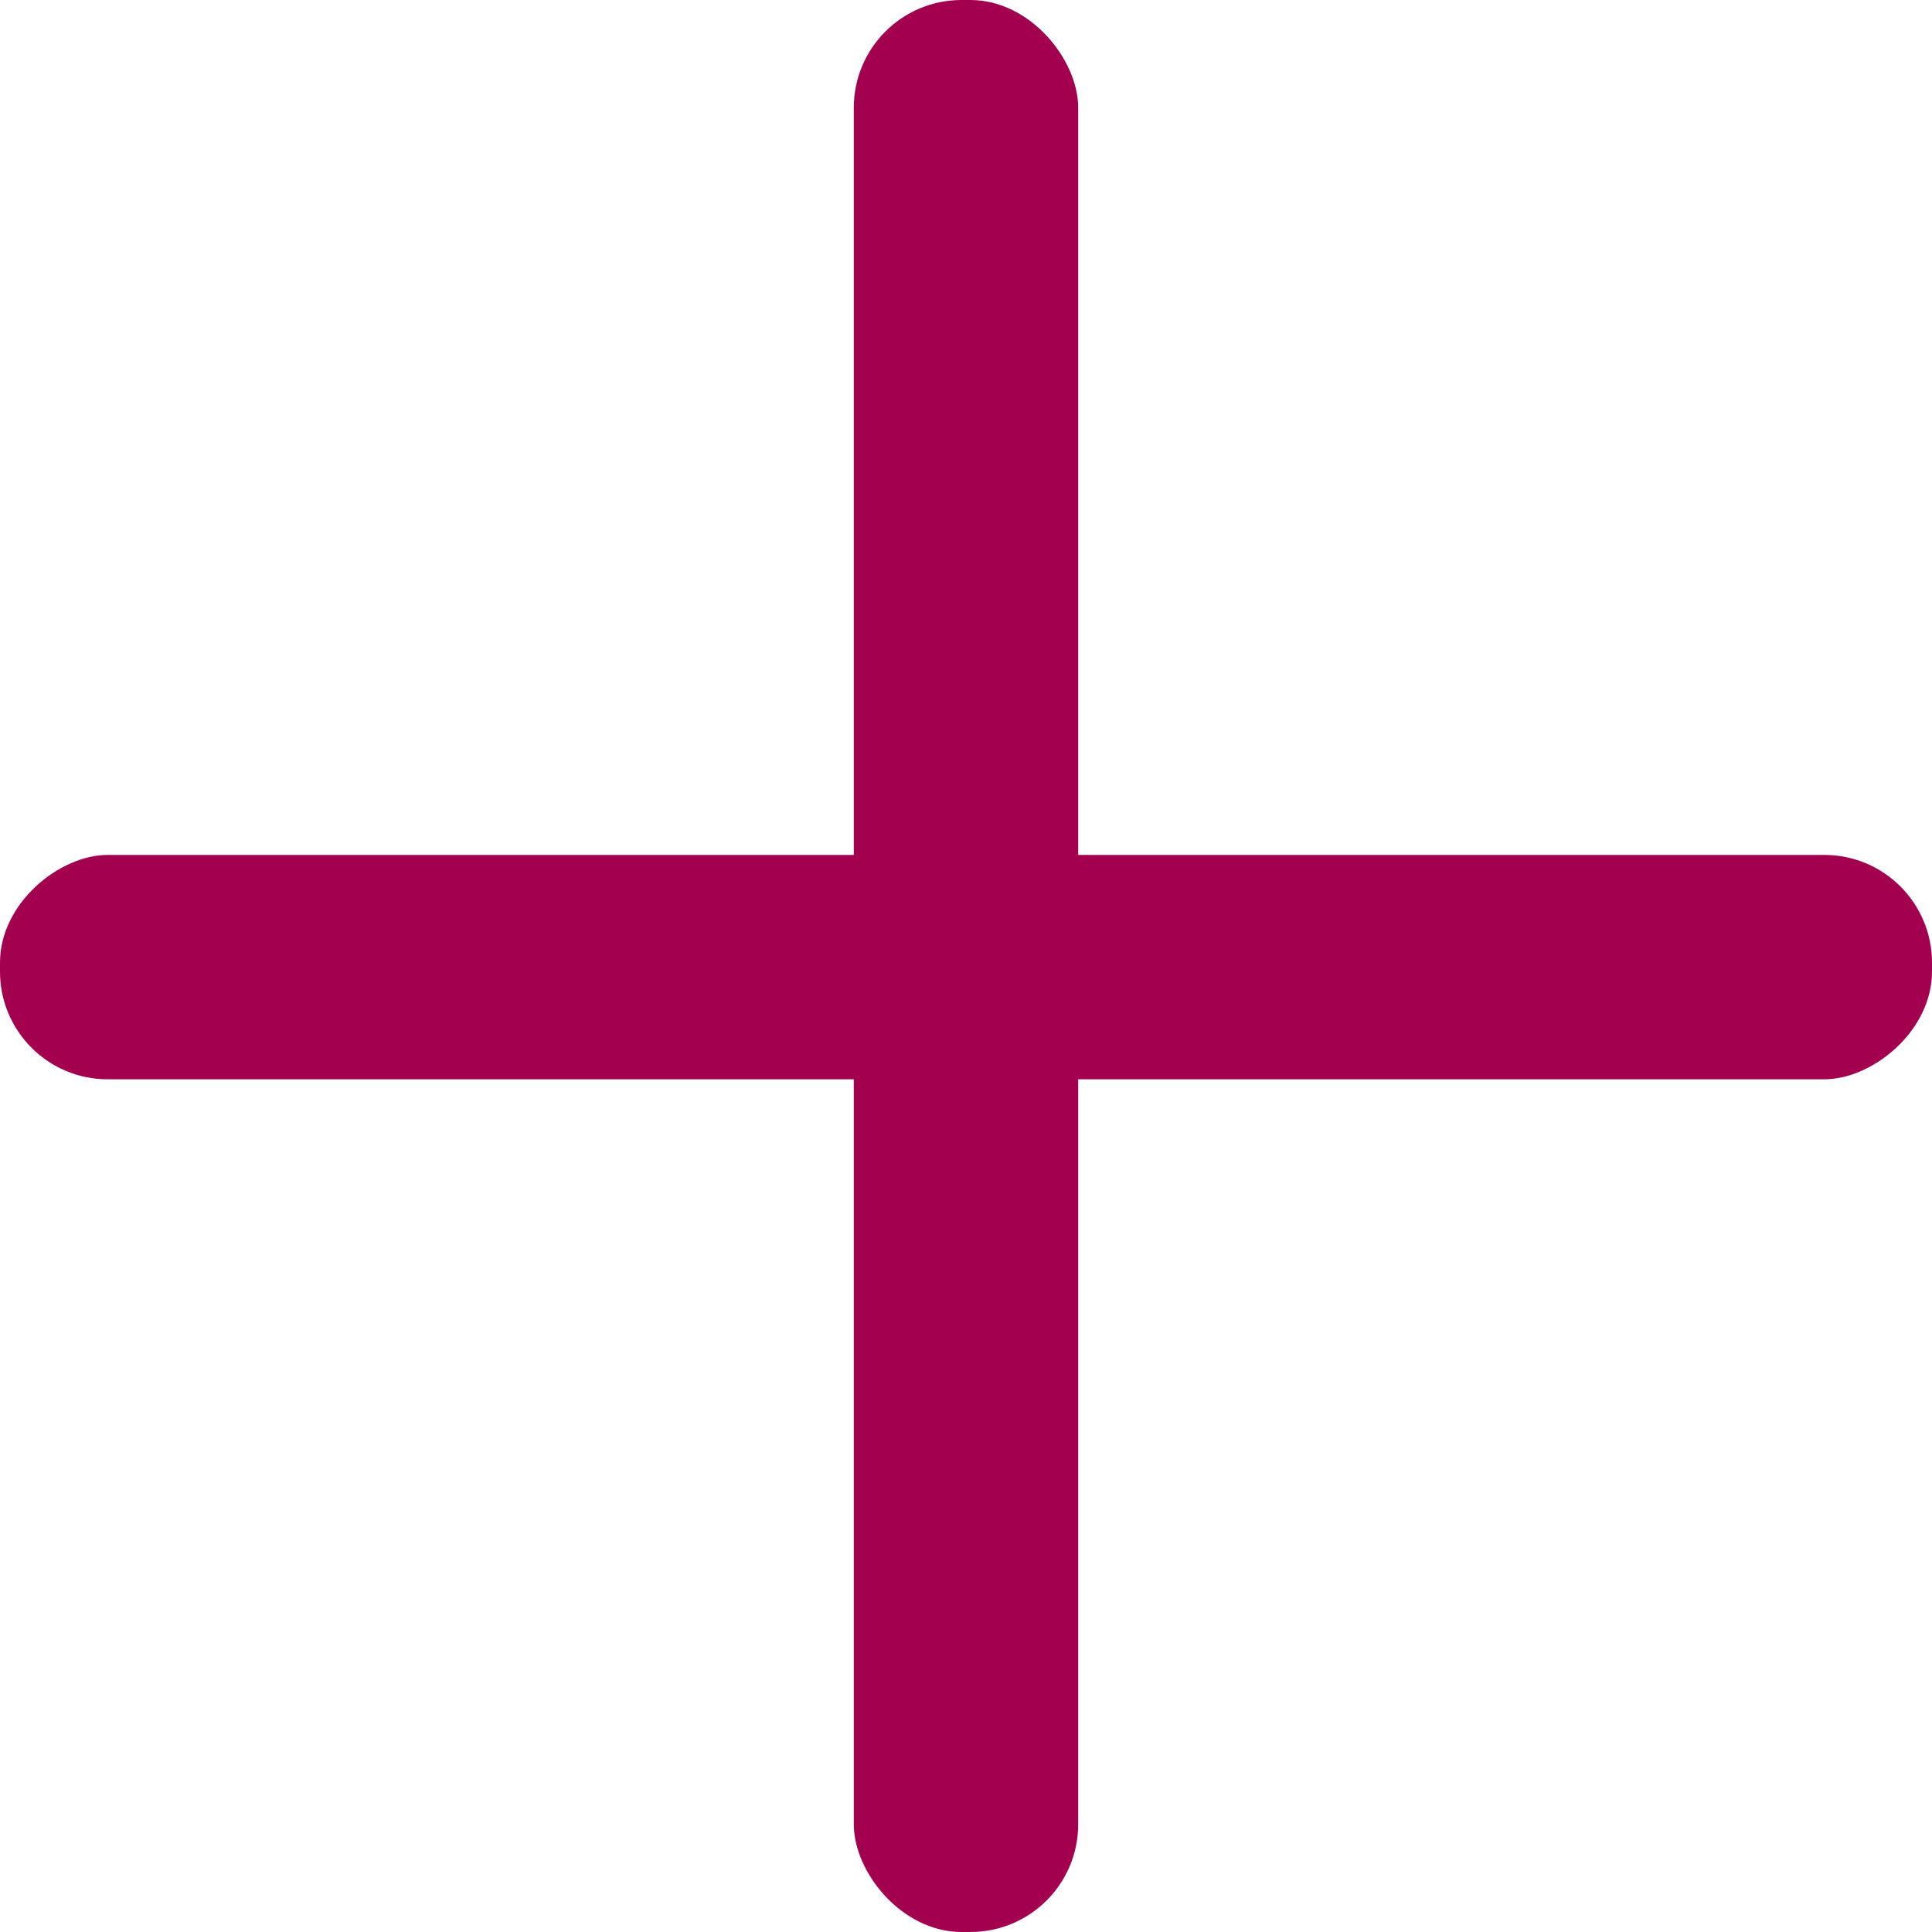 <svg xmlns="http://www.w3.org/2000/svg" id="Layer_1" data-name="Layer 1" viewBox="0 0 17.22 17.22"><defs><style>.cls-1{fill:#a30050;}</style></defs><rect class="cls-1" x="9.05" y="1.4" width="2" height="17.22" rx="0.96" transform="translate(-1.4 18.67) rotate(-90)"></rect><rect class="cls-1" x="7.61" width="2" height="17.22" rx="0.96"></rect></svg>
